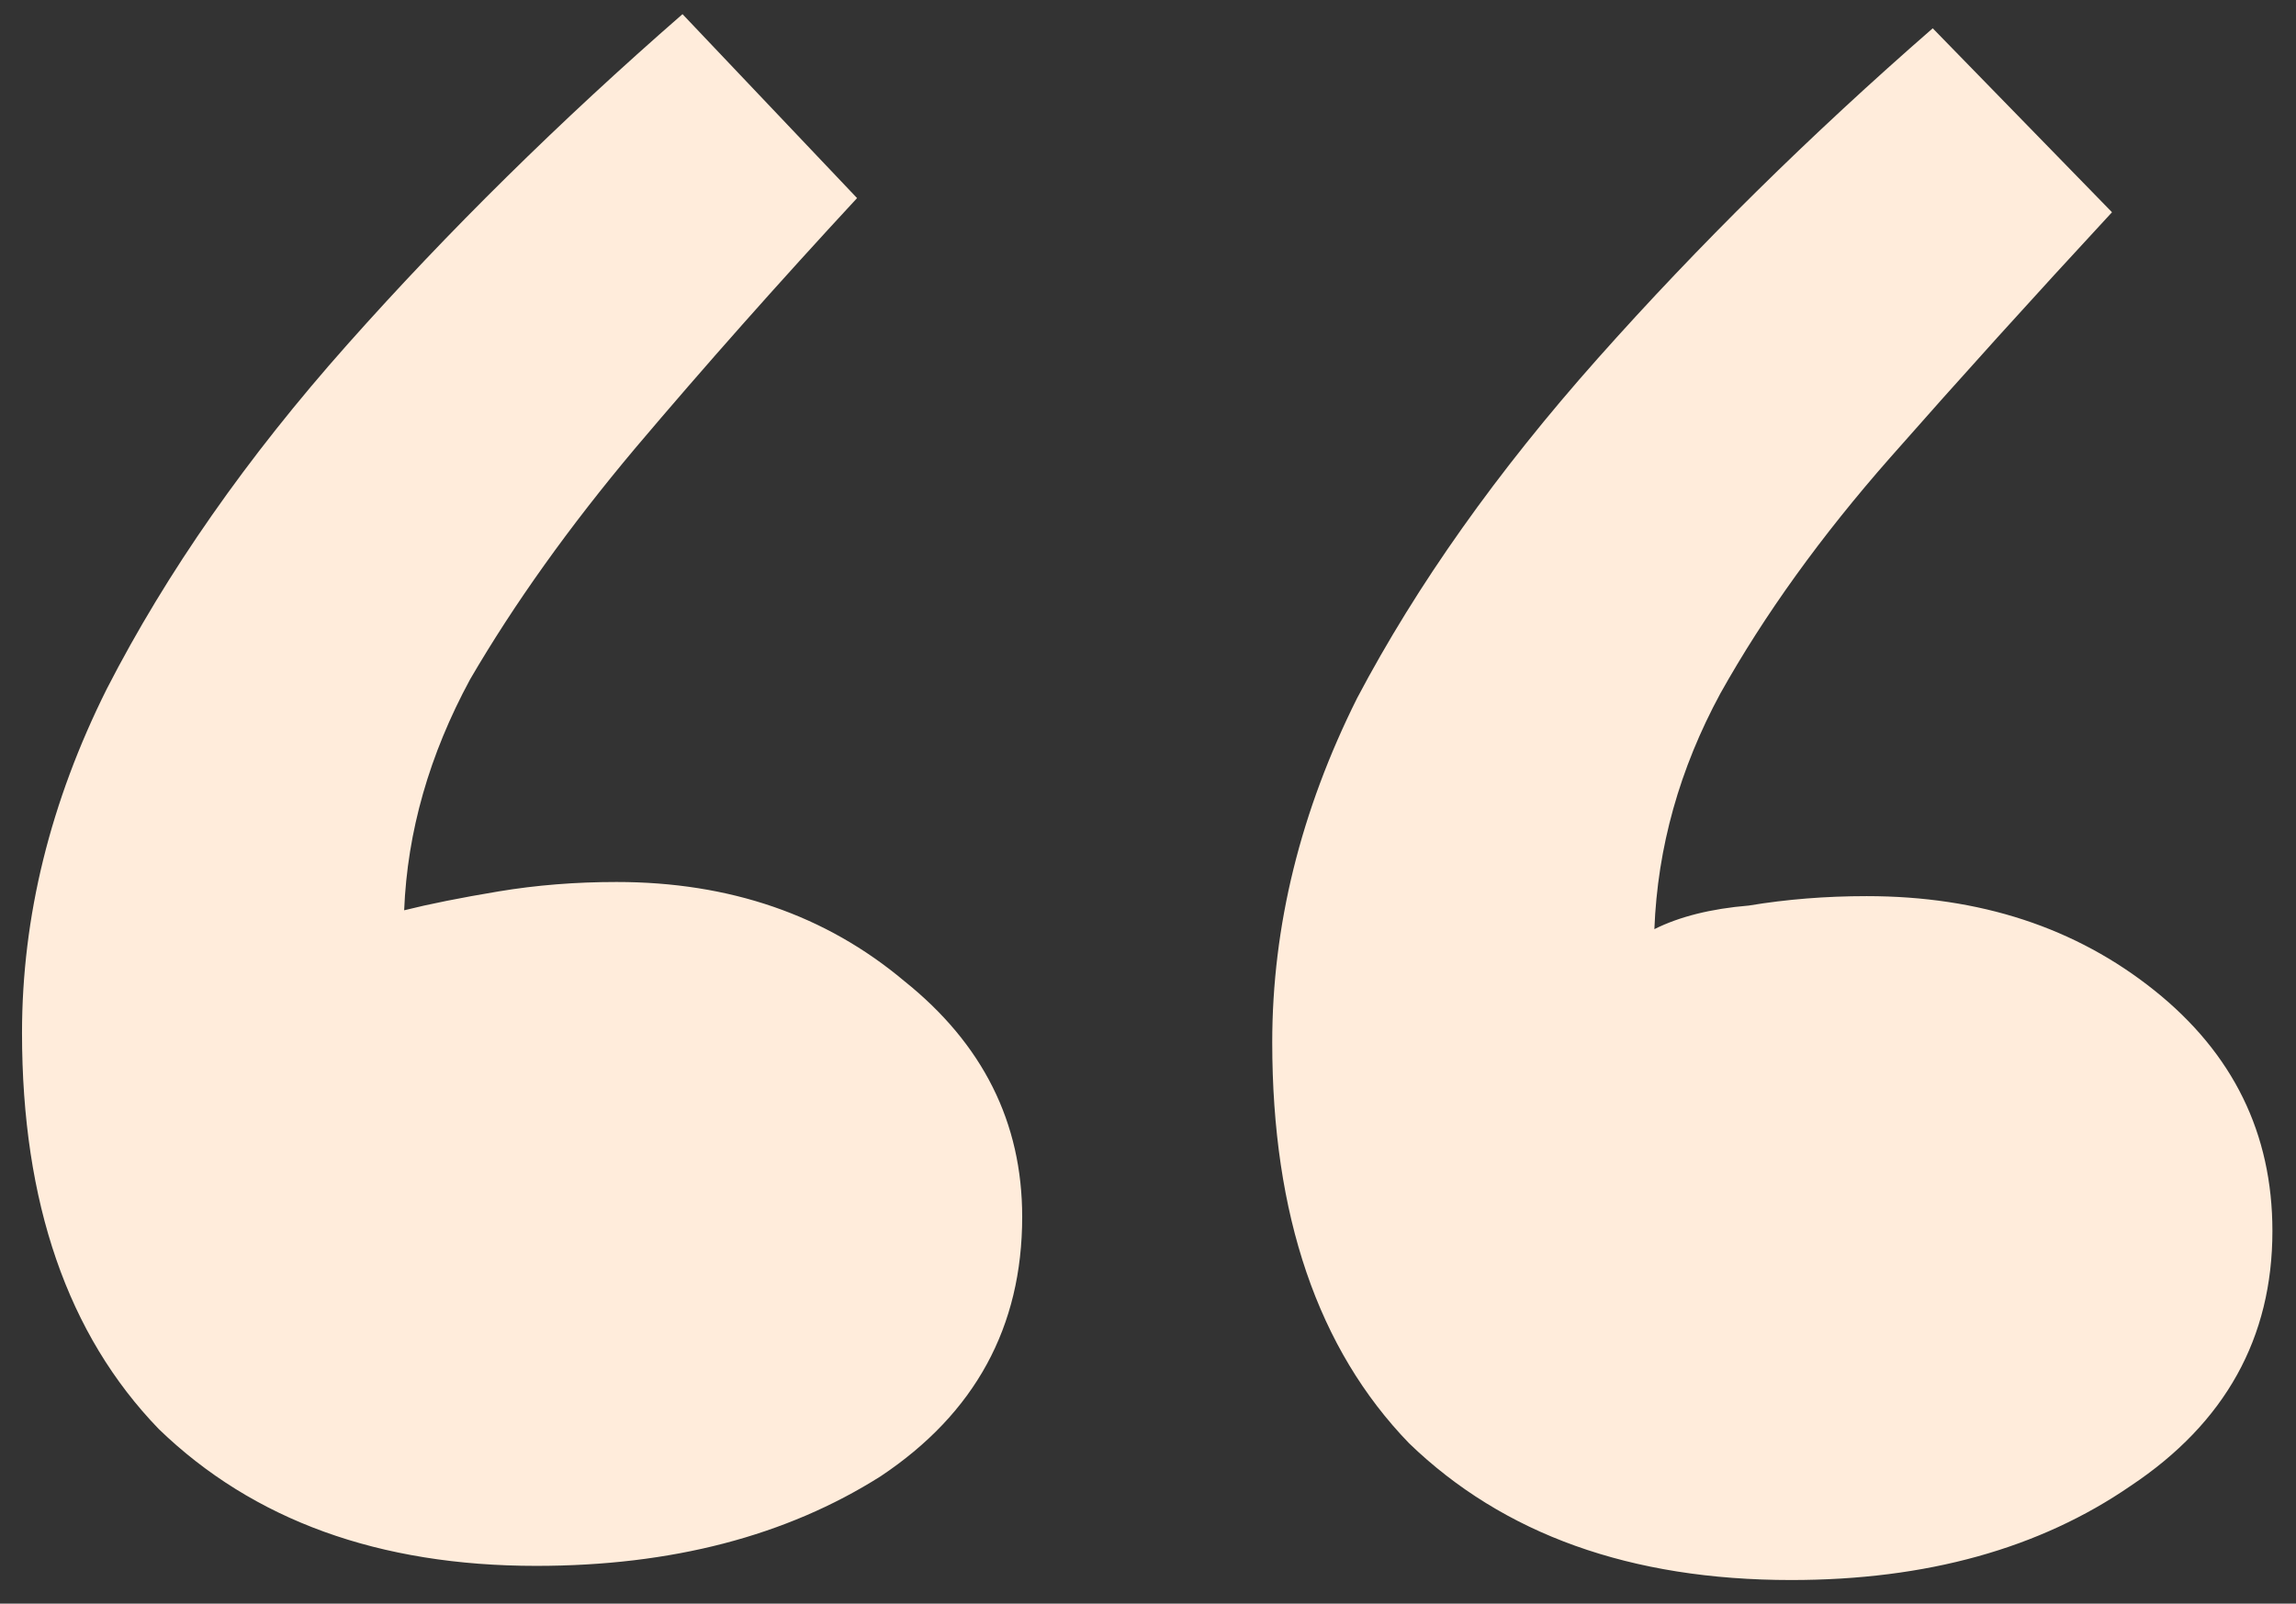 <svg width="73" height="51" viewBox="0 0 73 51" fill="none" xmlns="http://www.w3.org/2000/svg">
<rect x="0" y="0" width="73" height="51" fill="#333333" stroke="none"/>
<path d="M56.95 50.25C51.85 50.25 47.8 48.8 44.8 45.9C41.9 42.9 40.45 38.65 40.45 33.15C40.45 29.45 41.35 25.8 43.15 22.2C45.05 18.6 47.6 15 50.8 11.4C54 7.8 57.55 4.3 61.45 0.9L67.15 6.75C64.65 9.45 62.3 12.05 60.1 14.55C57.9 17.05 56.1 19.55 54.7 22.05C53.4 24.45 52.7 26.95 52.6 29.55C53.4 29.15 54.4 28.9 55.6 28.8C56.8 28.6 58.05 28.5 59.35 28.5C62.95 28.5 66 29.5 68.5 31.5C71 33.5 72.25 36.05 72.25 39.15C72.25 42.55 70.75 45.25 67.75 47.25C64.85 49.25 61.25 50.25 56.95 50.25ZM17.05 49.8C12.05 49.8 8.05 48.35 5.05 45.45C2.15 42.45 0.7 38.25 0.7 32.85C0.7 29.15 1.6 25.5 3.4 21.9C5.3 18.2 7.85 14.55 11.05 10.95C14.25 7.35 17.8 3.85 21.7 0.45L27.25 6.3C24.75 9 22.4 11.65 20.2 14.25C18.1 16.75 16.35 19.2 14.95 21.6C13.65 24 12.95 26.45 12.85 28.95C13.65 28.75 14.65 28.55 15.85 28.35C17.05 28.15 18.3 28.05 19.6 28.05C23.2 28.05 26.25 29.1 28.75 31.2C31.25 33.2 32.5 35.7 32.5 38.7C32.5 42.2 31 44.95 28 46.95C25 48.85 21.35 49.8 17.05 49.8Z" fill="#FFECDB"/>
</svg>
